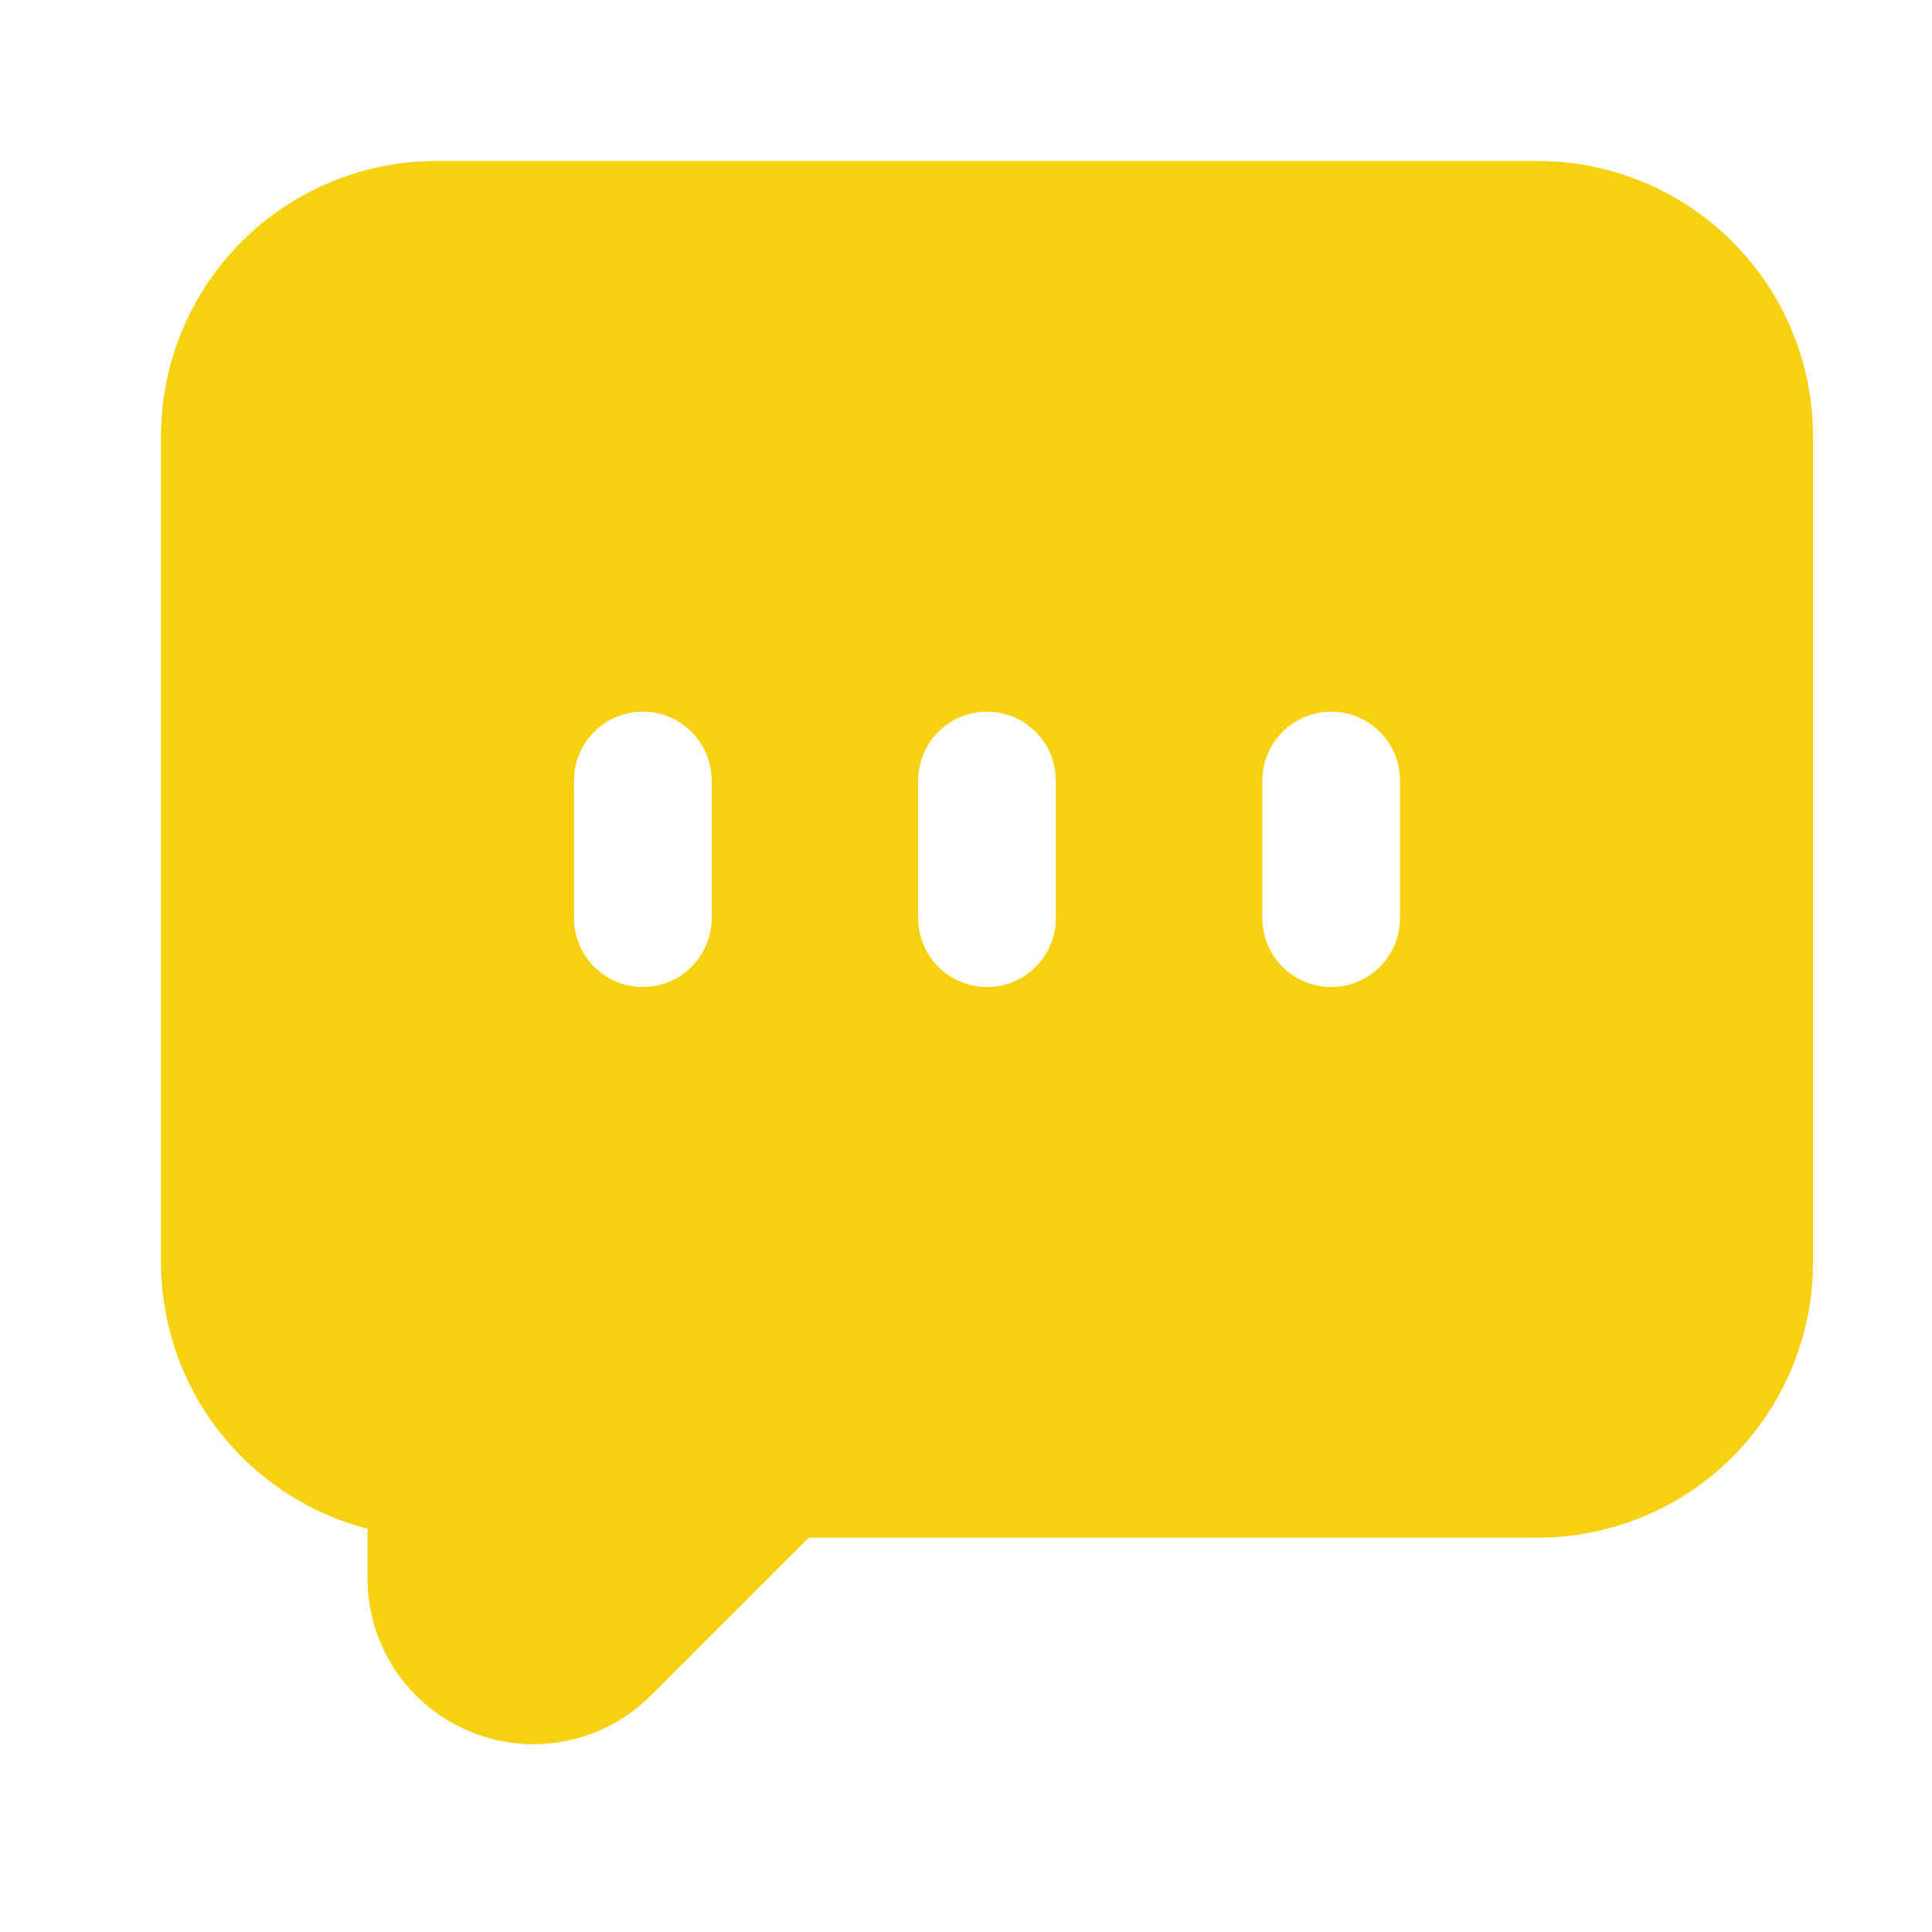 <?xml version="1.0" encoding="UTF-8"?>
<svg xmlns="http://www.w3.org/2000/svg" width="36" height="36" viewBox="0 0 36 36" fill="none">
  <path d="M28.652 3H8.13C6.77 3 5.465 3.541 4.503 4.503C3.541 5.465 3 6.77 3 8.13L3 23.522C3.001 24.659 3.379 25.763 4.076 26.661C4.772 27.56 5.747 28.201 6.848 28.485V29.409C6.848 30.021 7.03 30.619 7.37 31.128C7.711 31.637 8.195 32.033 8.761 32.267C9.327 32.5 9.949 32.56 10.549 32.44C11.149 32.319 11.7 32.023 12.132 31.589L15.069 28.652H28.652C30.013 28.652 31.318 28.112 32.28 27.15C33.242 26.187 33.783 24.883 33.783 23.522V8.13C33.783 6.77 33.242 5.465 32.28 4.503C31.318 3.541 30.013 3 28.652 3ZM13.261 17.109C13.261 17.449 13.126 17.775 12.885 18.016C12.645 18.256 12.319 18.391 11.978 18.391C11.638 18.391 11.312 18.256 11.071 18.016C10.831 17.775 10.696 17.449 10.696 17.109V14.543C10.696 14.203 10.831 13.877 11.071 13.637C11.312 13.396 11.638 13.261 11.978 13.261C12.319 13.261 12.645 13.396 12.885 13.637C13.126 13.877 13.261 14.203 13.261 14.543V17.109ZM19.674 17.109C19.674 17.449 19.539 17.775 19.298 18.016C19.058 18.256 18.732 18.391 18.391 18.391C18.051 18.391 17.725 18.256 17.484 18.016C17.244 17.775 17.109 17.449 17.109 17.109V14.543C17.109 14.203 17.244 13.877 17.484 13.637C17.725 13.396 18.051 13.261 18.391 13.261C18.732 13.261 19.058 13.396 19.298 13.637C19.539 13.877 19.674 14.203 19.674 14.543V17.109ZM26.087 17.109C26.087 17.449 25.952 17.775 25.711 18.016C25.471 18.256 25.145 18.391 24.804 18.391C24.464 18.391 24.138 18.256 23.898 18.016C23.657 17.775 23.522 17.449 23.522 17.109V14.543C23.522 14.203 23.657 13.877 23.898 13.637C24.138 13.396 24.464 13.261 24.804 13.261C25.145 13.261 25.471 13.396 25.711 13.637C25.952 13.877 26.087 14.203 26.087 14.543V17.109Z" fill="#F6D10F"></path>
</svg>
